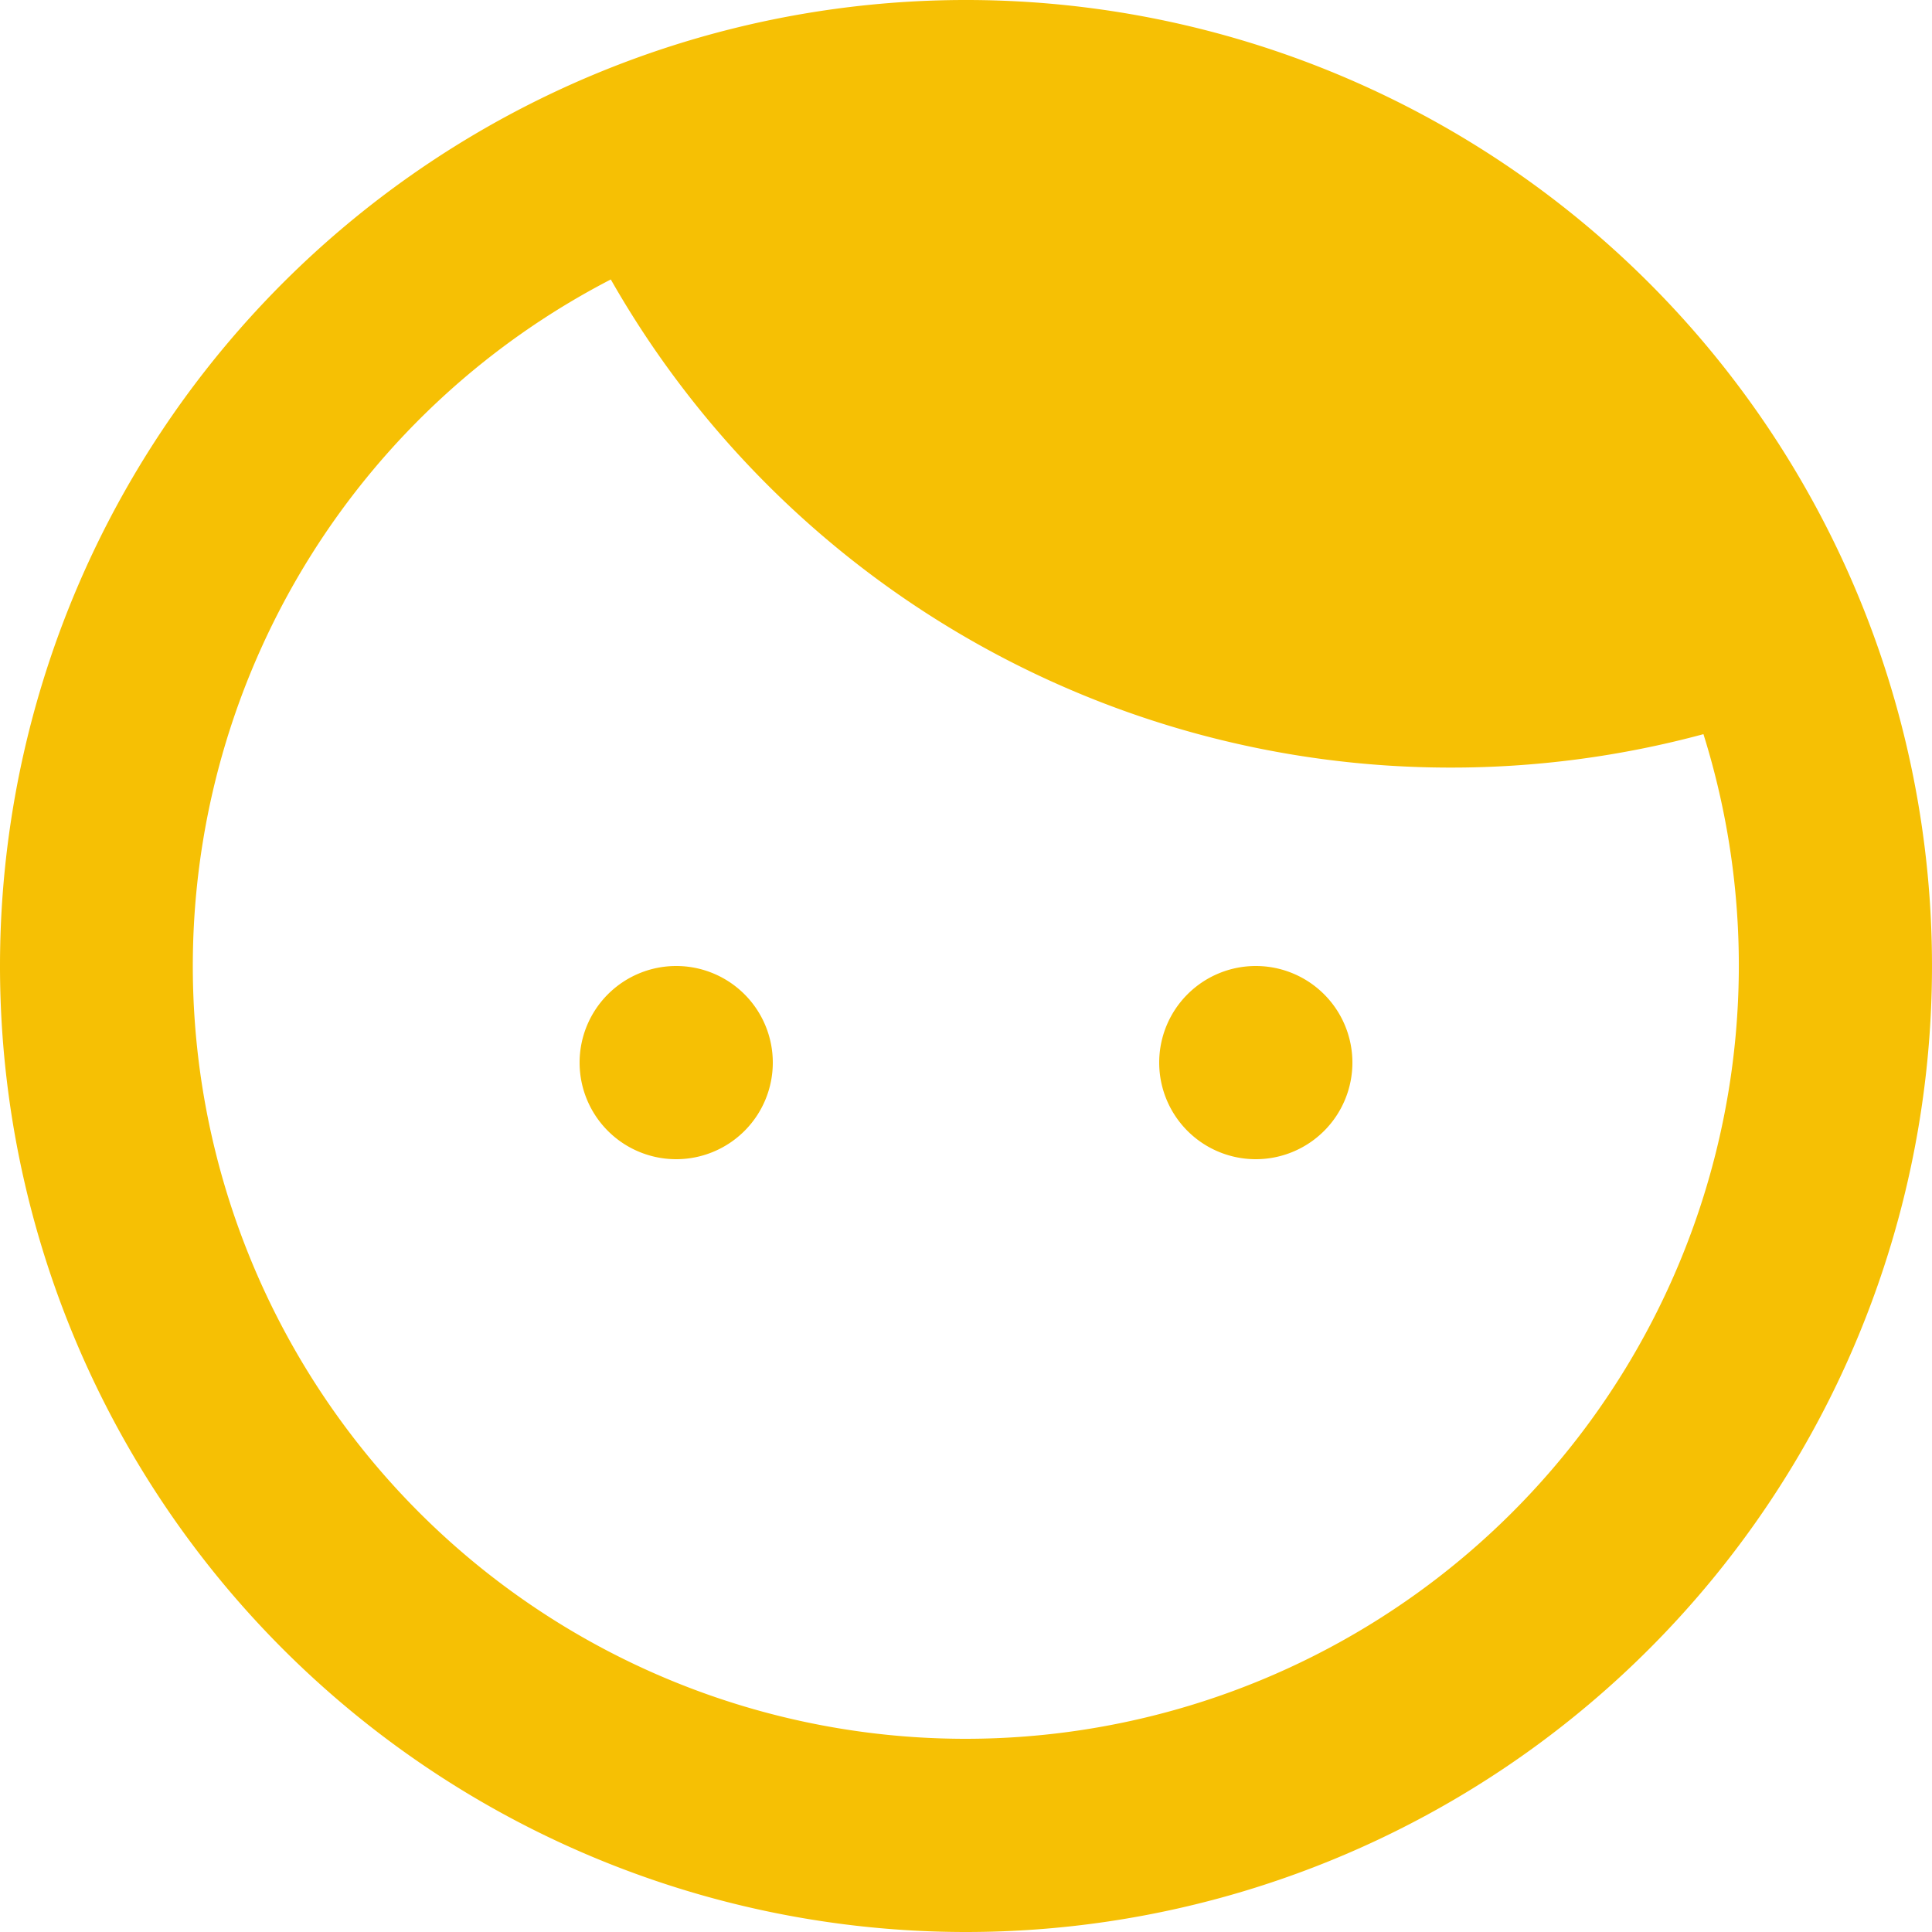 <svg id="boy" xmlns="http://www.w3.org/2000/svg" width="20" height="20" viewBox="0 0 20 20">
  <path id="Path_159" data-name="Path 159" d="M9,14a1,1,0,1,0-1-1A1,1,0,0,0,9,14Z" transform="translate(-2 -2)" fill="#f6c004" fill-rule="evenodd"/>
  <path id="Path_160" data-name="Path 160" d="M16,13a1,1,0,1,1-1-1A1,1,0,0,1,16,13Z" transform="translate(-2 -2)" fill="#f6c004" fill-rule="evenodd"/>
  <path id="Path_161" data-name="Path 161" d="M12,22A10,10,0,1,0,2,12,10,10,0,0,0,12,22Zm0-2A8.006,8.006,0,0,0,19.634,9.6a10.013,10.013,0,0,1-2.618.346A10,10,0,0,1,8.323,4.893,8,8,0,0,0,12,20Z" transform="translate(-2 -2)" fill="#f6c004" fill-rule="evenodd"/>
</svg>
